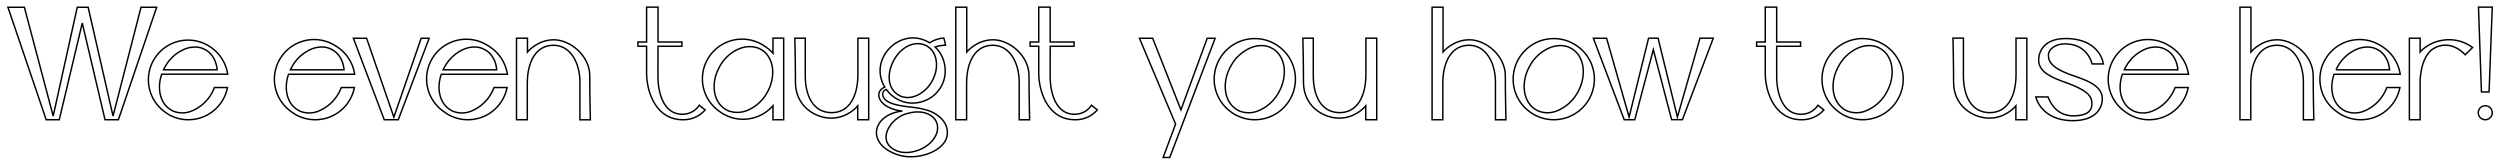 <svg xmlns="http://www.w3.org/2000/svg" viewBox="0 0 1701.84 112.03"><defs><style>.cls-1{fill:none;stroke:#000;}</style></defs><g id="Livello_2" data-name="Livello 2"><path class="cls-1" d="M106.65,4.93,80.6,81.5H71.49L56,15.68,40.35,81.5h-8.9L5.4,4.93H16.59L36.2,79,52.59,4.93H60L76.94,79,96,4.93Z"></path><path class="cls-1" d="M145.93,59.6h8.92a27.12,27.12,0,0,1-26.64,21.9A26.54,26.54,0,0,1,116.83,79c-.55-.23-1.1-.54-1.69-.82A13.53,13.53,0,0,1,114,77.4a10.3,10.3,0,0,1-1.5-1A27,27,0,0,1,141.65,31a.15.15,0,0,1,.13.05,1.22,1.22,0,0,1,.32.22A27.12,27.12,0,0,1,155,50.49H110.09c-3.37,9.7-1.1,19.72,6,24.14a1.84,1.84,0,0,0,.41.22,10.15,10.15,0,0,0,1.73.91,16.56,16.56,0,0,0,12.66-.36,27.51,27.51,0,0,0,13.21-11.84A28.44,28.44,0,0,0,145.93,59.6ZM111.32,47.53H147.8c-.46-5.65-3-10.52-7.34-13.3a1.9,1.9,0,0,1-.41-.23c-.13,0-.22-.13-.36-.18l-1.37-.68a14,14,0,0,0-5.69-1.1,18.79,18.79,0,0,0-7,1.42,27.17,27.17,0,0,0-13.17,11.88C112,46.07,111.64,46.8,111.32,47.53Z"></path><path class="cls-1" d="M232.33,59.6h8.92a27.12,27.12,0,0,1-26.64,21.9A26.61,26.61,0,0,1,203.22,79c-.54-.23-1.09-.54-1.68-.82a13.53,13.53,0,0,1-1.14-.73,10.3,10.3,0,0,1-1.5-1A27,27,0,0,1,228.05,31a.15.15,0,0,1,.13.05,1.22,1.22,0,0,1,.32.22,27.1,27.1,0,0,1,12.93,19.27h-45c-3.37,9.7-1.09,19.72,6,24.14a1.64,1.64,0,0,0,.41.22,9.79,9.79,0,0,0,1.73.91,16.56,16.56,0,0,0,12.66-.36,27.51,27.51,0,0,0,13.21-11.84A28.44,28.44,0,0,0,232.33,59.6ZM197.71,47.53h36.48c-.45-5.65-3-10.52-7.33-13.3a1.69,1.69,0,0,1-.41-.23c-.13,0-.23-.13-.36-.18l-1.37-.68A14,14,0,0,0,219,32a18.87,18.87,0,0,0-7,1.42,27.19,27.19,0,0,0-13.16,11.88C198.44,46.07,198,46.8,197.71,47.53Z"></path><path class="cls-1" d="M292.13,26.05l-21,55.45h-9.57l-21-55.45h9l18.55,53.7,18.59-53.7Z"></path><path class="cls-1" d="M336.25,59.6h8.92a27.12,27.12,0,0,1-26.64,21.9A26.54,26.54,0,0,1,307.15,79c-.55-.23-1.1-.54-1.69-.82a13.53,13.53,0,0,1-1.14-.73,10.3,10.3,0,0,1-1.5-1A27,27,0,0,1,332,31a.15.15,0,0,1,.13.05,1.08,1.08,0,0,1,.32.22,27.12,27.12,0,0,1,12.94,19.27H300.41c-3.37,9.7-1.1,19.72,6,24.14a1.84,1.84,0,0,0,.41.22,10.15,10.15,0,0,0,1.73.91,16.56,16.56,0,0,0,12.66-.36,27.51,27.51,0,0,0,13.21-11.84A28.44,28.44,0,0,0,336.25,59.6ZM301.64,47.53h36.48c-.46-5.65-3-10.52-7.34-13.3a1.9,1.9,0,0,1-.41-.23c-.13,0-.22-.13-.36-.18l-1.37-.68A14,14,0,0,0,323,32a18.79,18.79,0,0,0-7,1.42,27.17,27.17,0,0,0-13.17,11.88A22.79,22.79,0,0,0,301.64,47.53Z"></path><path class="cls-1" d="M351.6,81.5V26h7.47v9.38s6.78-8.29,17.94-8.29,24.45,10.83,24.45,24.45.42,30,.42,30h-7.11V55.94c0-13.22-6.45-25.13-18-25.13s-17.82,10.63-17.82,26V81.5Z"></path><path class="cls-1" d="M480.05,74.81a19.67,19.67,0,0,1-15.31,6.69c-18.17,0-24.58-18.88-24.58-31.91V31.49h-5.88V28.57h5.88V4.86h7.78V28.57H464.2v2.92H447.94c-.05,6.15-.05,17.68-.05,20.73,0,9,2.92,25.55,16.58,25.55A13.4,13.4,0,0,0,476,71.62C477.31,72.71,478.68,73.76,480.05,74.81Z"></path><path class="cls-1" d="M533.48,25.94V81.5H526.2V71.94a26.91,26.91,0,0,1-20.35,9.24,26.55,26.55,0,0,1-11.39-2.55c-.54-.22-1.14-.54-1.68-.82s-.78-.45-1.19-.72a10.18,10.18,0,0,1-1.45-1,27,27,0,0,1,29.14-45.45.16.16,0,0,1,.14.05.55.55,0,0,1,.27.23,27.28,27.28,0,0,1,6.51,5.37V25.94Zm-15,8-.36-.23c-.14,0-.23-.13-.36-.18l-1.37-.68a17.2,17.2,0,0,0-6.13-1.09,18.66,18.66,0,0,0-7,1.41A26.93,26.93,0,0,0,490.09,45c-6.47,11.07-4.78,24.1,3.6,29.29l.36.23a19.26,19.26,0,0,0,1.73.91,17.82,17.82,0,0,0,13.15-.37,27.22,27.22,0,0,0,13.16-11.84C528.52,52.13,526.87,39.15,518.49,33.91Z"></path><path class="cls-1" d="M591.35,26V81.5h-7.47V72.12s-6.78,8.29-17.94,8.29S541.49,72.26,541.49,56c0-13.61-.42-30-.42-30h7.11V51.55c0,13.22,5.07,25.13,18,25.13,11.59,0,17.82-10.63,17.82-26V26Z"></path><path class="cls-1" d="M644.9,90c.53,12.76-21.16,20.18-34.31,15.11a10.66,10.66,0,0,1-2.57-1,6.49,6.49,0,0,1-1.29-.57c-16.89-8.4-11.38-25.87,7.59-27.95-15.9-1.69-20.22-12.69-12-16.34-11.65-19.1,10.75-41.72,30-30.39.18,0,.31.22.49.31s.09,0,.13-.09a20.74,20.74,0,0,1,9.55-3.19c.45,1.59.85,3.19,1.16,4.84,0,0,0,0,0,.09a20.74,20.74,0,0,0-7.11,1.2c8.06,7.21,9.35,21.1,2.27,29.55C633.2,69.43,621,72.63,612.1,68.1a12.57,12.57,0,0,1-1.38-.67,5.31,5.31,0,0,1-1-.62,6.42,6.42,0,0,1-1.2-.8,20.83,20.83,0,0,1-5.15-5.15,3.47,3.47,0,0,0-2.49,3c-.09,8.31,17.6,8.51,23.78,9.67a42.57,42.57,0,0,1,6.88,1.64h.05a10.94,10.94,0,0,1,1.06.35h.13l.27.14C640.14,78.57,644.89,83.9,644.9,90ZM631.6,77.55a16,16,0,0,0-5.6-1.29c-.8,0-1.33-.05-1.33-.05a22.39,22.39,0,0,0-6.27.89c-12.08,2.4-22.48,18.93-8.53,25.33a1.35,1.35,0,0,1,.36.18c.49.18,1,.36,1.56.53,7.59,2.27,18.08-1.38,23-7.51C640.49,88.79,639,80.75,631.6,77.55Zm-20.17-13a1.51,1.51,0,0,0,.36.22,11.79,11.79,0,0,0,1.37.71c7.29,3,15.87-1.82,20.18-8.4A22.16,22.16,0,0,0,635.6,53c2.8-6.49,2.5-13.38-.71-18a11.27,11.27,0,0,0-3.24-3.25,2.58,2.58,0,0,1-.38-.26l.11.08c-.13-.08-.27-.17-.44-.26s-.09-.09-.18-.09l-1.11-.58C611.74,24.06,596.32,55.12,611.43,64.55Z"></path><path class="cls-1" d="M650.63,81.5V4.88h7.47V35.37s6.78-8.29,17.95-8.29,24.44,10.83,24.44,24.45.42,30,.42,30h-7.1V55.94c0-13.22-6.45-25.13-18-25.13S658,41.44,658,56.83V81.5Z"></path><path class="cls-1" d="M747,74.81a19.63,19.63,0,0,1-15.3,6.69c-18.17,0-24.59-18.88-24.59-31.91V31.49h-5.88V28.57h5.88V4.86h7.79V28.57h16.25v2.92H714.94c-.05,6.15-.05,17.68-.05,20.73,0,9,2.92,25.55,16.58,25.55A13.4,13.4,0,0,0,743,71.62C744.31,72.71,745.68,73.76,747,74.81Z"></path><path class="cls-1" d="M827.18,26.07,796.3,107.18h-4.51l8.48-22.69-24.6-58.42h9l19.23,48.72,17.89-48.72Z"></path><path class="cls-1" d="M881.84,53.88A27.67,27.67,0,0,1,854.18,81.5a27,27,0,0,1-11.63-2.61,15,15,0,0,1-1.72-.83,10,10,0,0,1-1.2-.76,8.22,8.22,0,0,1-1.5-1,27.35,27.35,0,0,1-11.58-22.41,27.66,27.66,0,0,1,27.62-27.62,27.2,27.2,0,0,1,13.71,3.67.18.18,0,0,1,.13,0,1.2,1.2,0,0,1,.3.23A27.49,27.49,0,0,1,881.84,53.88Zm-15.2-20.59a4.71,4.71,0,0,0-.76-.44l-1.41-.71a15,15,0,0,0-5.78-1.1,19.21,19.21,0,0,0-7.16,1.46,27.51,27.51,0,0,0-13.44,12.1c-6.58,11.32-4.86,24.57,3.67,29.88l.39.27a14.58,14.58,0,0,0,1.77.88,16.93,16.93,0,0,0,13-.36A27.79,27.79,0,0,0,870.3,63.21C876.84,51.85,875.17,38.59,866.64,33.29Z"></path><path class="cls-1" d="M937.19,26V81.5h-7.47V72.12s-6.78,8.29-17.94,8.29S887.33,72.26,887.33,56c0-13.61-.42-30-.42-30H894V51.55c0,13.22,5.08,25.13,18,25.13,11.59,0,17.82-10.63,17.82-26V26Z"></path><path class="cls-1" d="M974.87,81.5V4.88h7.47V35.37s6.78-8.29,17.94-8.29,24.45,10.83,24.45,24.45.42,30,.42,30H1018V55.94c0-13.22-6.45-25.13-18-25.13s-17.82,10.63-17.82,26V81.5Z"></path><path class="cls-1" d="M1085.36,53.88a27.67,27.67,0,0,1-27.67,27.62,27,27,0,0,1-11.62-2.61,15.14,15.14,0,0,1-1.73-.83,10.72,10.72,0,0,1-1.19-.76,7.9,7.9,0,0,1-1.5-1,27.35,27.35,0,0,1-11.58-22.41,27.66,27.66,0,0,1,27.62-27.62,27.19,27.19,0,0,1,13.7,3.67.16.16,0,0,1,.13,0,1.24,1.24,0,0,1,.31.23A27.51,27.51,0,0,1,1085.36,53.88Zm-15.21-20.59a4.61,4.61,0,0,0-.75-.44l-1.41-.71a15,15,0,0,0-5.79-1.1A19.25,19.25,0,0,0,1055,32.5a27.45,27.45,0,0,0-13.43,12.1c-6.59,11.32-4.87,24.57,3.66,29.88l.4.27a13.89,13.89,0,0,0,1.77.88,16.9,16.9,0,0,0,12.94-.36,27.77,27.77,0,0,0,13.44-12.06C1080.36,51.85,1078.68,38.59,1070.15,33.29Z"></path><path class="cls-1" d="M1166.28,26l-21,55.47h-7.35l-12.46-47.68L1112.84,81.5h-7.18l-21-55.47h9L1109,79.68,1122.24,26h6.47l13.16,53.65L1157.26,26Z"></path><path class="cls-1" d="M1241.56,74.81a19.67,19.67,0,0,1-15.31,6.69c-18.17,0-24.58-18.88-24.58-31.91V31.49h-5.88V28.57h5.88V4.86h7.78V28.57h16.26v2.92h-16.26c0,6.15,0,17.68,0,20.73,0,9,2.92,25.55,16.58,25.55a13.4,13.4,0,0,0,11.52-6.15C1238.82,72.71,1240.19,73.76,1241.56,74.81Z"></path><path class="cls-1" d="M1295.6,53.88a27.67,27.67,0,0,1-27.67,27.62,27,27,0,0,1-11.62-2.61,15.14,15.14,0,0,1-1.73-.83,10.72,10.72,0,0,1-1.19-.76,7.9,7.9,0,0,1-1.5-1,27.35,27.35,0,0,1-11.58-22.41,27.66,27.66,0,0,1,27.62-27.62,27.16,27.16,0,0,1,13.7,3.67.16.16,0,0,1,.13,0,1.24,1.24,0,0,1,.31.23A27.51,27.51,0,0,1,1295.6,53.88Zm-15.21-20.59a4.61,4.61,0,0,0-.75-.44l-1.41-.71a15,15,0,0,0-5.79-1.1,19.25,19.25,0,0,0-7.16,1.46,27.45,27.45,0,0,0-13.43,12.1c-6.59,11.32-4.87,24.57,3.66,29.88l.4.27a13.89,13.89,0,0,0,1.77.88,16.9,16.9,0,0,0,12.94-.36,27.77,27.77,0,0,0,13.44-12.06C1290.6,51.85,1288.92,38.59,1280.39,33.29Z"></path><path class="cls-1" d="M1379.74,26V81.5h-7.47V72.12s-6.78,8.29-17.94,8.29-24.45-8.15-24.45-24.45c0-13.61-.42-30-.42-30h7.11V51.55c0,13.22,5.07,25.13,18,25.13,11.59,0,17.82-10.63,17.82-26V26Z"></path><path class="cls-1" d="M1431.12,67c.12,4.8-2.68,14.72-19.11,15.13C1395,82.51,1387.78,73,1385.86,66h8.27c2.13,5.1,6.62,13.16,18,12.87,8.65-.21,12-3.36,11.93-8.44-.14-5.66-4.11-9-15.71-13.48-.63-.21-1.26-.48-1.93-.7-9.11-3.26-18.43-6.85-18.63-15.14-.11-4.76,2.62-14.88,18.44-14.88,17.68,0,24.41,10,25.63,17.28h-7.66c-.48-1.61-3.67-13.65-18.54-13.65-6.34,0-11.24,3.63-11.24,7.75,0,5.28,3.82,8.8,13.44,12.66,0,0,0,0,.08.05C1418.4,54,1430.89,57.39,1431.12,67Z"></path><path class="cls-1" d="M1480.67,59.6h8.93A27.14,27.14,0,0,1,1463,81.5,26.55,26.55,0,0,1,1451.57,79c-.55-.23-1.09-.54-1.69-.82a12,12,0,0,1-1.13-.73,9.87,9.87,0,0,1-1.51-1A27,27,0,0,1,1476.39,31a.16.16,0,0,1,.14.05,1.22,1.22,0,0,1,.32.22,27.1,27.1,0,0,1,12.93,19.27h-45c-3.37,9.7-1.09,19.72,6,24.14a1.49,1.49,0,0,0,.41.22,9.45,9.45,0,0,0,1.73.91,16.56,16.56,0,0,0,12.66-.36,27.53,27.53,0,0,0,13.2-11.84A28.44,28.44,0,0,0,1480.67,59.6Zm-34.61-12.07h36.48c-.46-5.65-3-10.52-7.33-13.3a1.53,1.53,0,0,1-.41-.23c-.14,0-.23-.13-.37-.18l-1.36-.68a14,14,0,0,0-5.7-1.1,18.82,18.82,0,0,0-7,1.42,27.15,27.15,0,0,0-13.16,11.88C1446.79,46.07,1446.38,46.8,1446.06,47.53Z"></path><path class="cls-1" d="M1524.82,81.5V4.88h7.47V35.37s6.78-8.29,17.94-8.29,24.45,10.83,24.45,24.45.42,30,.42,30H1568V55.94c0-13.22-6.46-25.13-18-25.13s-17.82,10.63-17.82,26V81.5Z"></path><path class="cls-1" d="M1624.79,59.6h8.92a27.12,27.12,0,0,1-26.64,21.9A26.54,26.54,0,0,1,1595.69,79c-.55-.23-1.1-.54-1.69-.82a13.53,13.53,0,0,1-1.14-.73,10.3,10.3,0,0,1-1.5-1A27,27,0,0,1,1620.51,31a.15.15,0,0,1,.13.05,1.08,1.08,0,0,1,.32.22,27.12,27.12,0,0,1,12.94,19.27h-45c-3.37,9.7-1.1,19.72,6,24.14a1.84,1.84,0,0,0,.41.22,10.15,10.15,0,0,0,1.73.91,16.56,16.56,0,0,0,12.66-.36,27.51,27.51,0,0,0,13.21-11.84A28.44,28.44,0,0,0,1624.79,59.6Zm-34.61-12.07h36.48c-.46-5.65-3-10.52-7.34-13.3a1.9,1.9,0,0,1-.41-.23c-.13,0-.22-.13-.36-.18l-1.37-.68a14,14,0,0,0-5.69-1.1,18.79,18.79,0,0,0-7,1.42,27.1,27.1,0,0,0-13.16,11.88A22.92,22.92,0,0,0,1590.18,47.53Z"></path><path class="cls-1" d="M1683.17,32.32l-5,5c-4.69-5-10.89-7.6-16.76-6.19a1.3,1.3,0,0,0-.46.09c-.13.05-.27.05-.36.09l-1.5.5a13.92,13.92,0,0,0-2.55,1.37s-7.93,3.46-9.07,21.22V81.5h-7.32V26h7.32v9.38c.14-.18.28-.32.41-.46A26.37,26.37,0,0,1,1659.94,28a.11.11,0,0,1,.09-.09c.09,0,.28,0,.37,0A26.81,26.81,0,0,1,1683.17,32.32Z"></path><path class="cls-1" d="M1687.06,76.76a4.75,4.75,0,1,1,4.74,4.74A4.75,4.75,0,0,1,1687.06,76.76Zm2.14-14.16-2-57.75h9.38L1694.4,62.6Z"></path></g></svg>